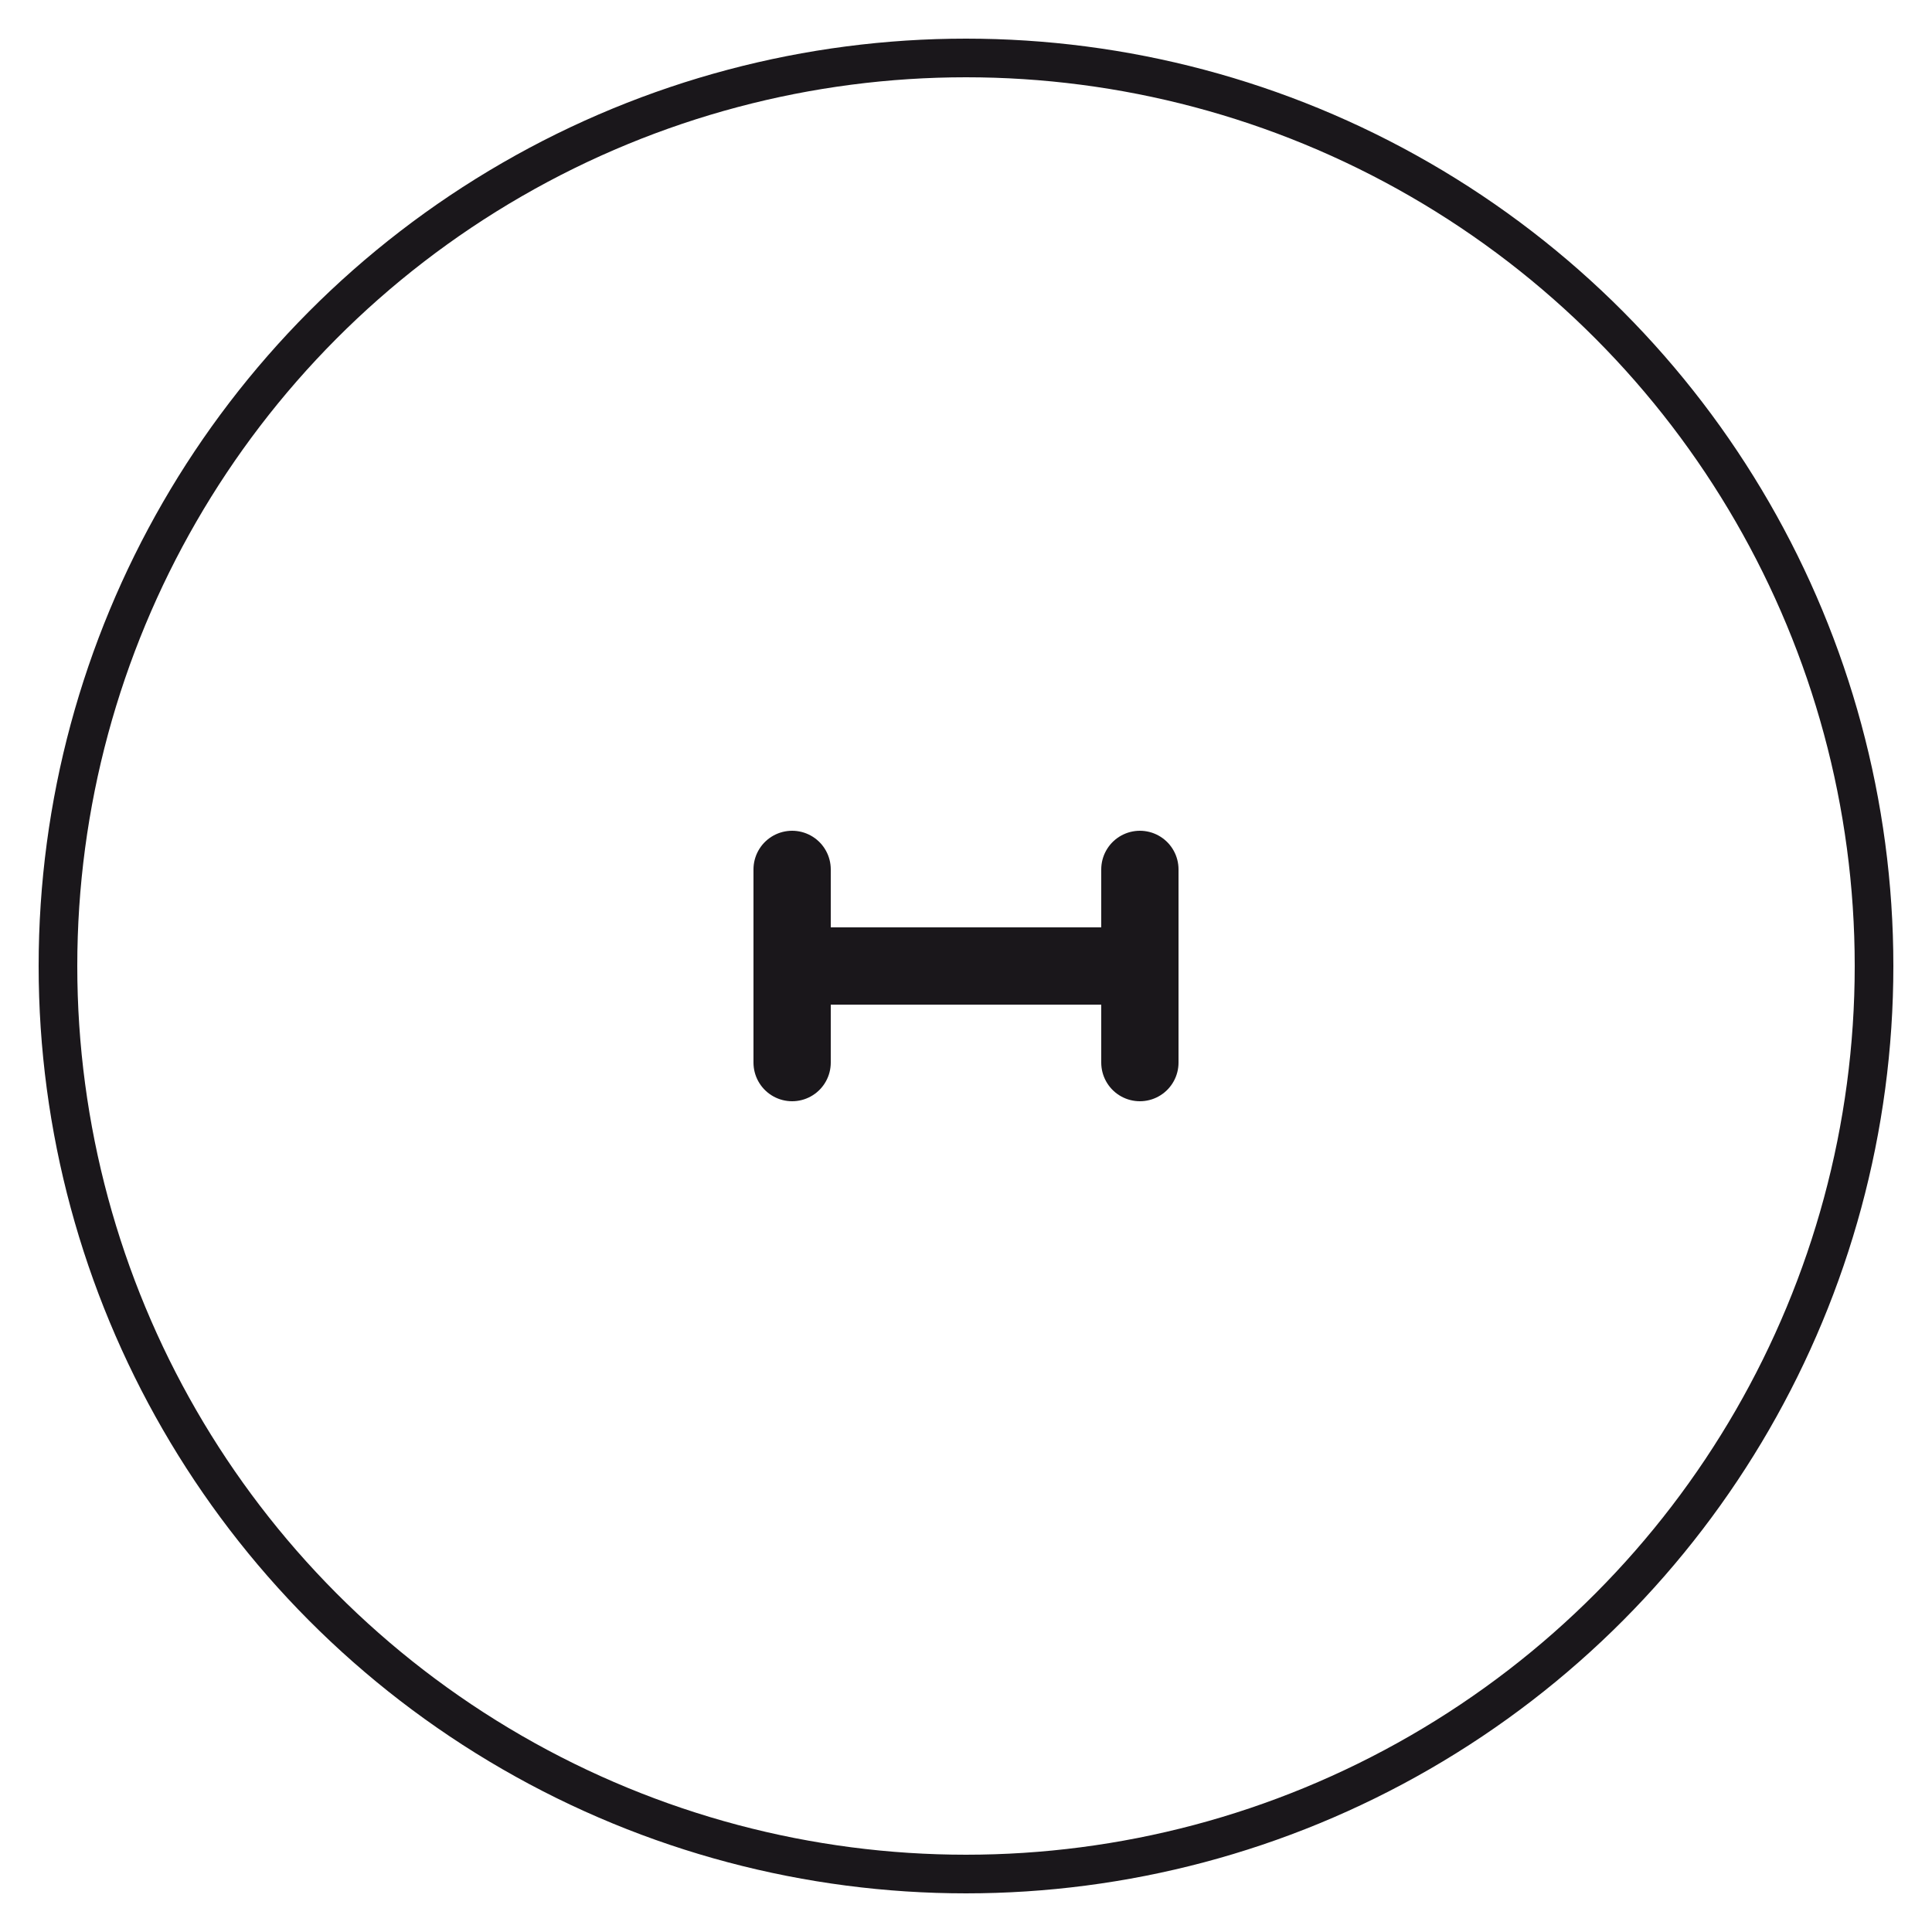 <?xml version="1.0" encoding="UTF-8"?>
<!-- Generator: Adobe Illustrator 22.1.0, SVG Export Plug-In . SVG Version: 6.00 Build 0)  -->
<svg version="1.1" id="Capa_1" xmlns="http://www.w3.org/2000/svg" xmlns:xlink="http://www.w3.org/1999/xlink" x="0px" y="0px" viewBox="0 0 50 50" style="enable-background:new 0 0 50 50;" xml:space="preserve">
<style type="text/css">
	.st0{fill:none;stroke:#1A171B;}
	.st1{fill:none;stroke:#1A171B;stroke-width:2;stroke-linecap:round;stroke-linejoin:round;}
</style>
<g>
	<g>
		<circle class="st0" cx="25" cy="25" r="23.5"/>
	</g>
	<line class="st1" x1="20.5" y1="22.5" x2="20.5" y2="27.5"/>
	<line class="st1" x1="29.5" y1="22.5" x2="29.5" y2="27.5"/>
	<line class="st1" x1="21.2" y1="25" x2="28.8" y2="25"/>
</g>
</svg>